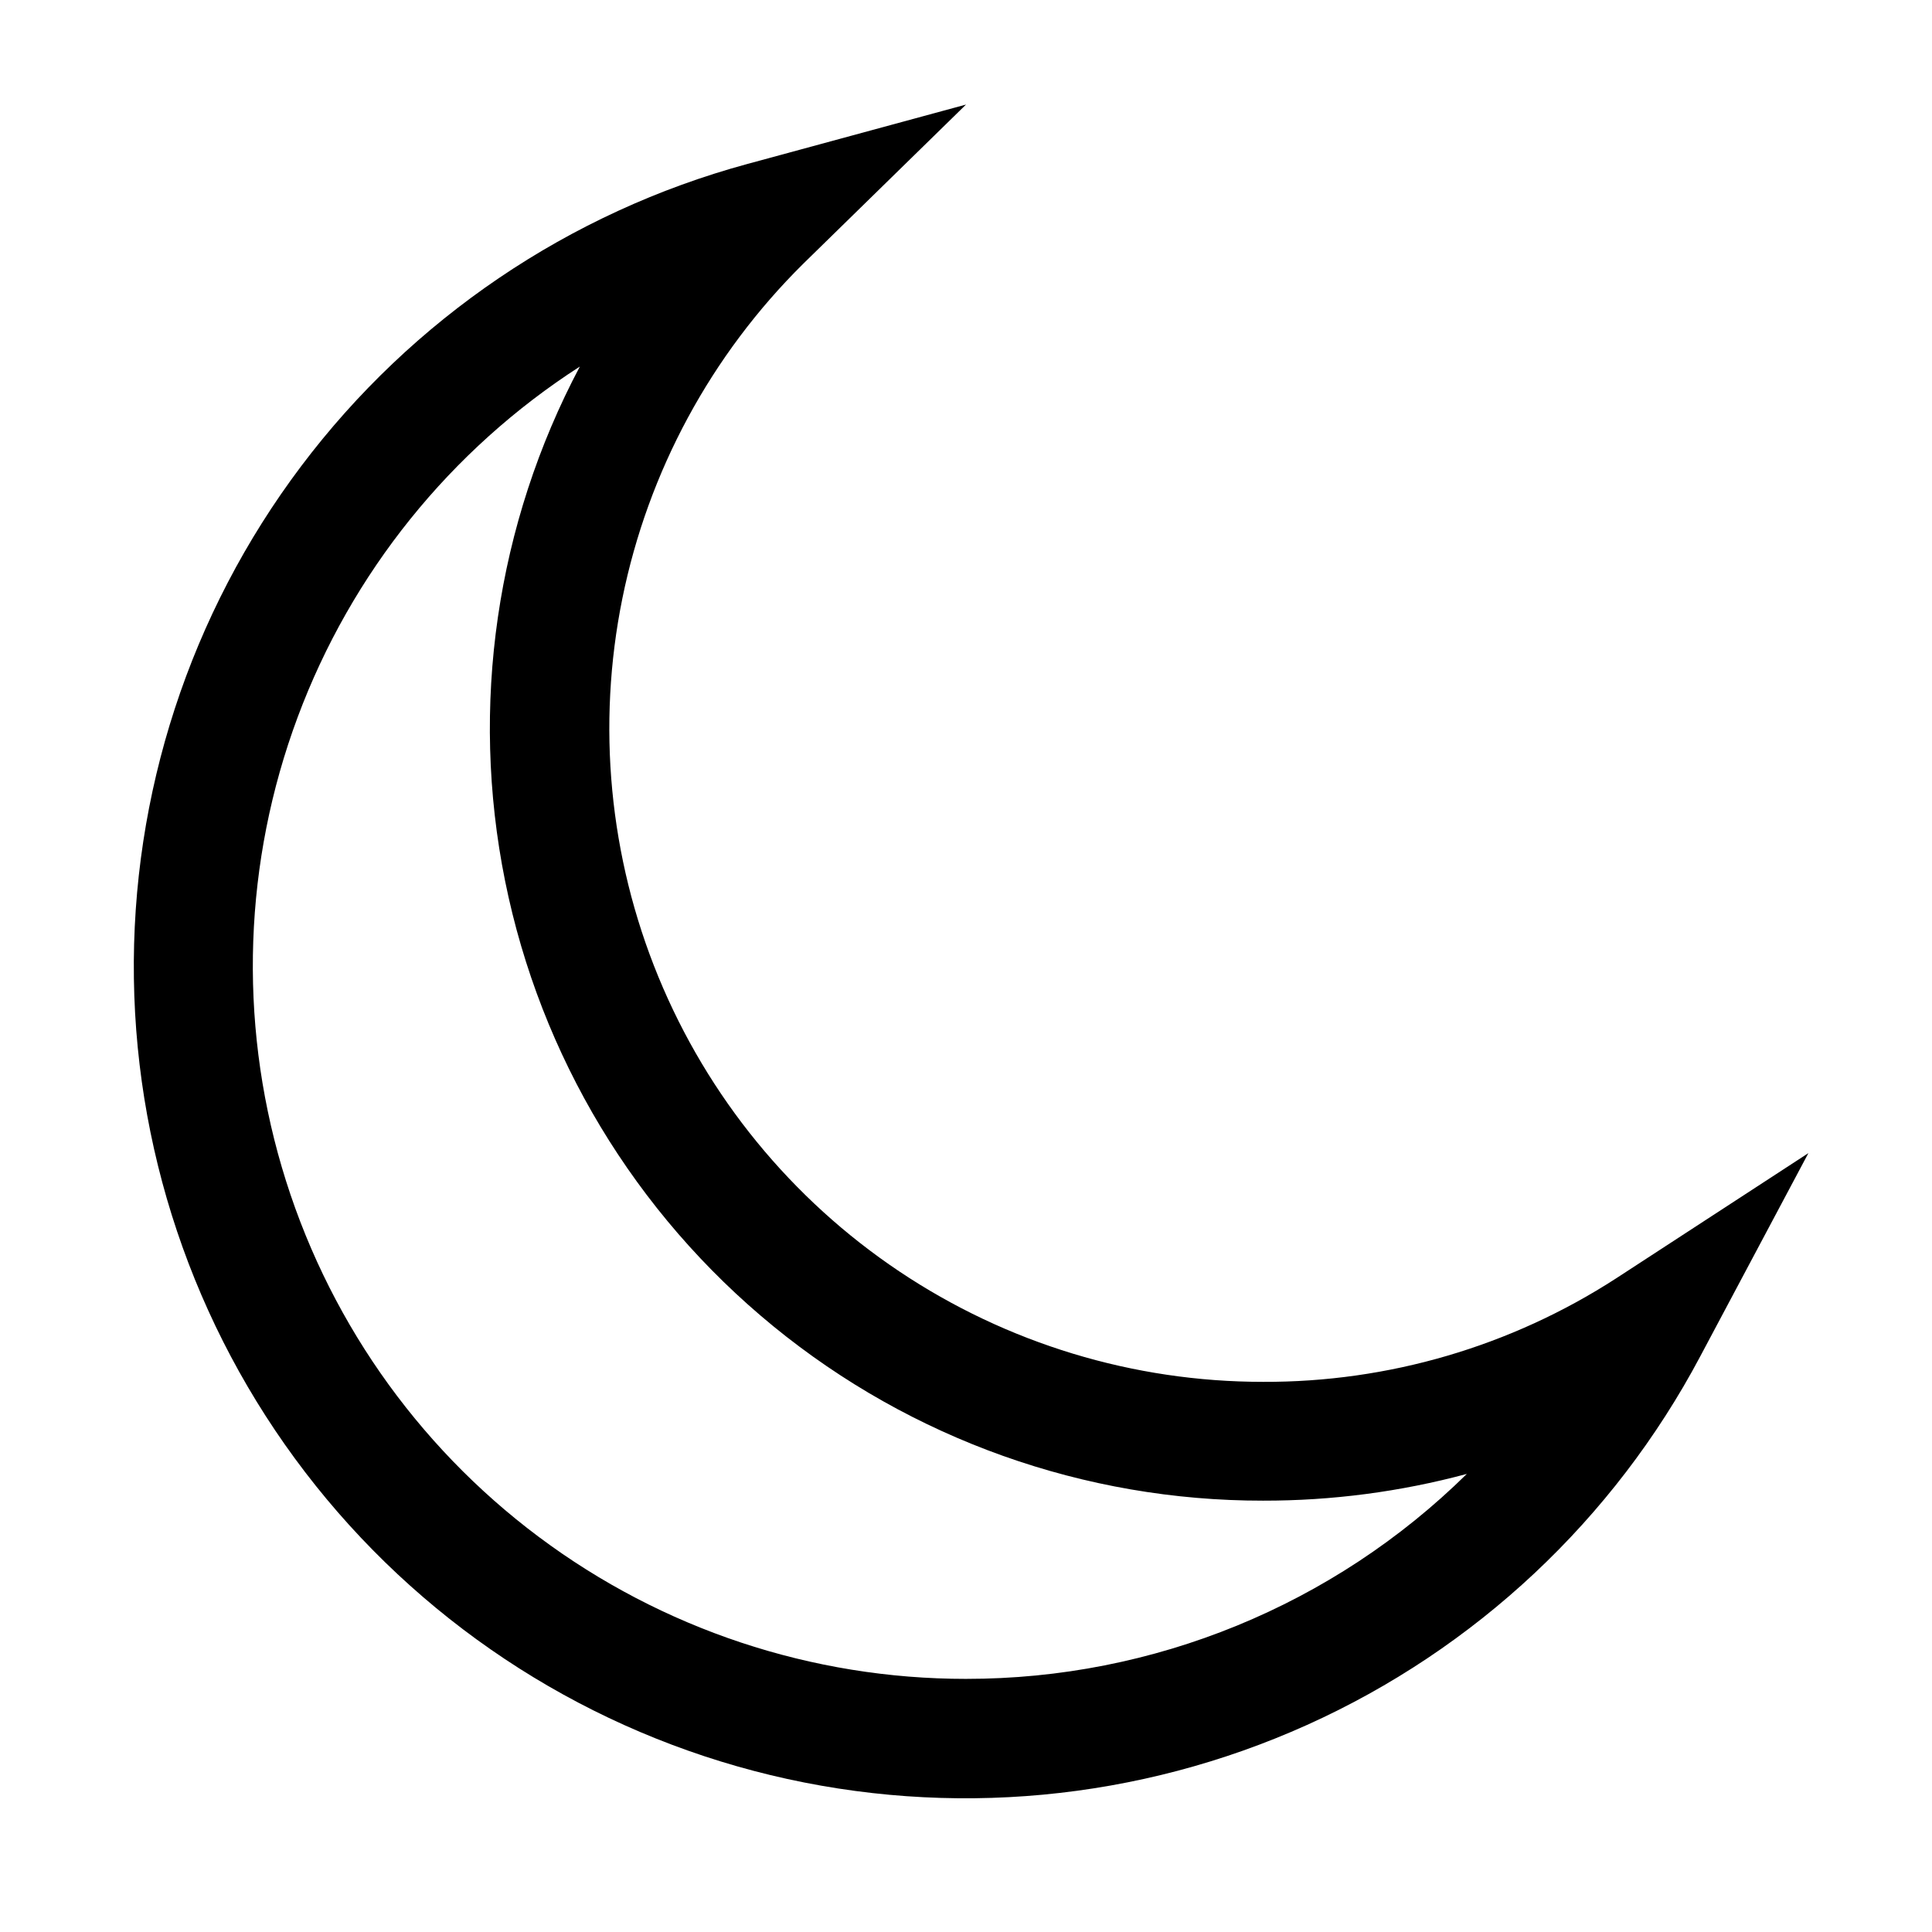 <?xml version="1.0" encoding="UTF-8"?>
<!-- Uploaded to: SVG Repo, www.svgrepo.com, Generator: SVG Repo Mixer Tools -->
<svg fill="#000000" width="800px" height="800px" version="1.1" viewBox="144 144 512 512" xmlns="http://www.w3.org/2000/svg">
 <path d="m572.24 482.81c-27.855 18.008-60.348 27.527-93.52 27.395-34.336 0.012-67.902-10.184-96.434-29.293-28.531-19.105-50.734-46.262-63.797-78.02-13.059-31.758-16.383-66.68-9.551-100.33 6.832-33.648 23.512-64.508 47.922-88.66l43.141-42.191-57.938 15.742h-0.004c-47.215 12.836-88.816 41.012-118.25 80.094-29.438 39.086-45.031 86.852-44.328 135.77 0.703 48.922 17.664 96.223 48.211 134.44 30.547 38.223 72.941 65.191 120.5 76.664 47.566 11.473 97.594 6.793 142.21-13.305 44.609-20.094 81.266-54.461 104.19-97.684l28.652-53.844zm-172.24 106.11c-40.816 0.016-80.535-13.184-113.22-37.629-32.684-24.441-56.574-58.812-68.094-97.969-11.523-39.152-10.055-80.984 4.184-119.23 14.238-38.25 40.477-70.859 74.797-92.953-22.16 41.789-29.16 89.965-19.812 136.33 9.348 46.367 34.469 88.066 71.086 118 36.621 29.941 82.48 46.273 129.78 46.219 18.234 0.031 36.395-2.352 54.004-7.086-35.383 34.848-83.062 54.359-132.72 54.316z"/>
</svg>